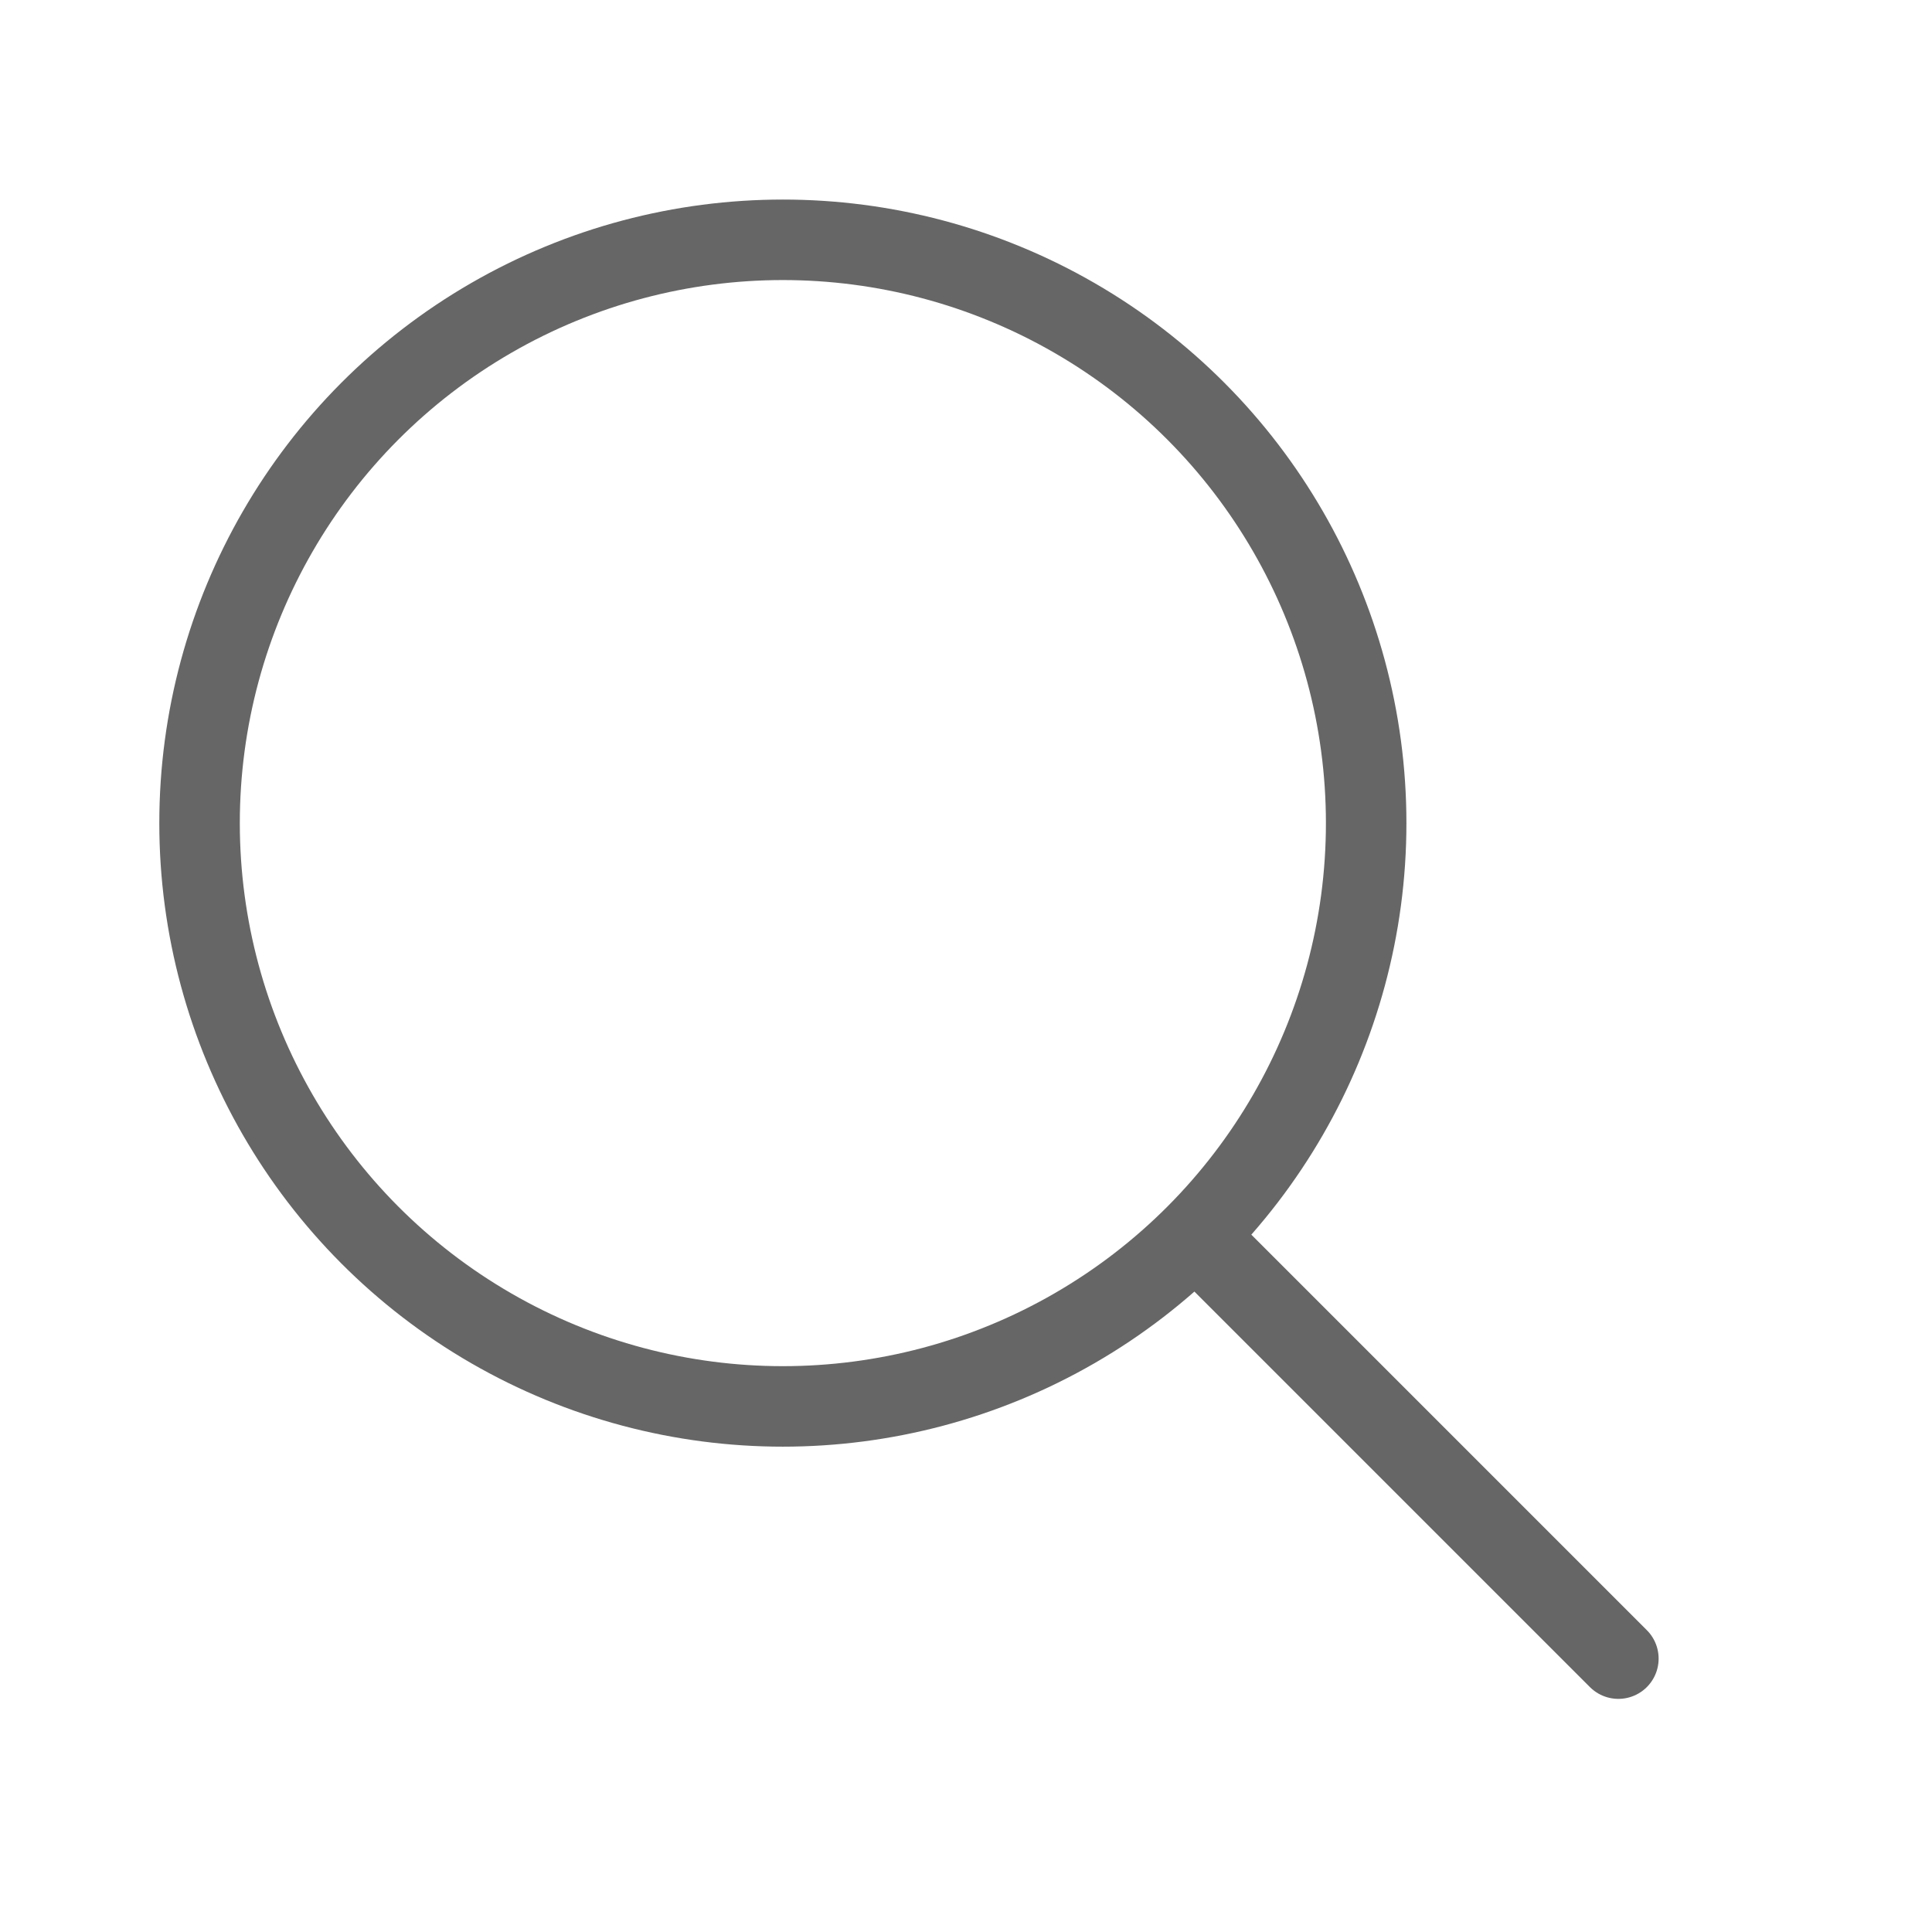 <svg xmlns="http://www.w3.org/2000/svg" id="icon" width="48" height="48" viewBox="0 0 48 48">
    <defs>
        <clipPath id="clip-path">
            <path id="사각형_72" d="M0 0H40V40H0z" class="cls-1"/>
        </clipPath>
        <style>
            .cls-1,.cls-3{fill:none}.cls-3{stroke:#666;stroke-linecap:round;stroke-linejoin:round;stroke-width:2px}
        </style>
    </defs>
    <path id="bg" d="M0 0H48V48H0z" class="cls-1"/>
    <g id="btn_retrieval" clip-path="url(#clip-path)" transform="translate(3 4)">
        <g id="icn_discover_inactive" transform="translate(1.958 1.958)">
            <circle id="타원_17" cx="14.492" cy="14.492" r="14.492" class="cls-3"/>
            <path id="선_20" d="M0 0L10.183 10.183" class="cls-3" transform="translate(25.067 25.067)"/>
        </g>
    </g>
</svg>
